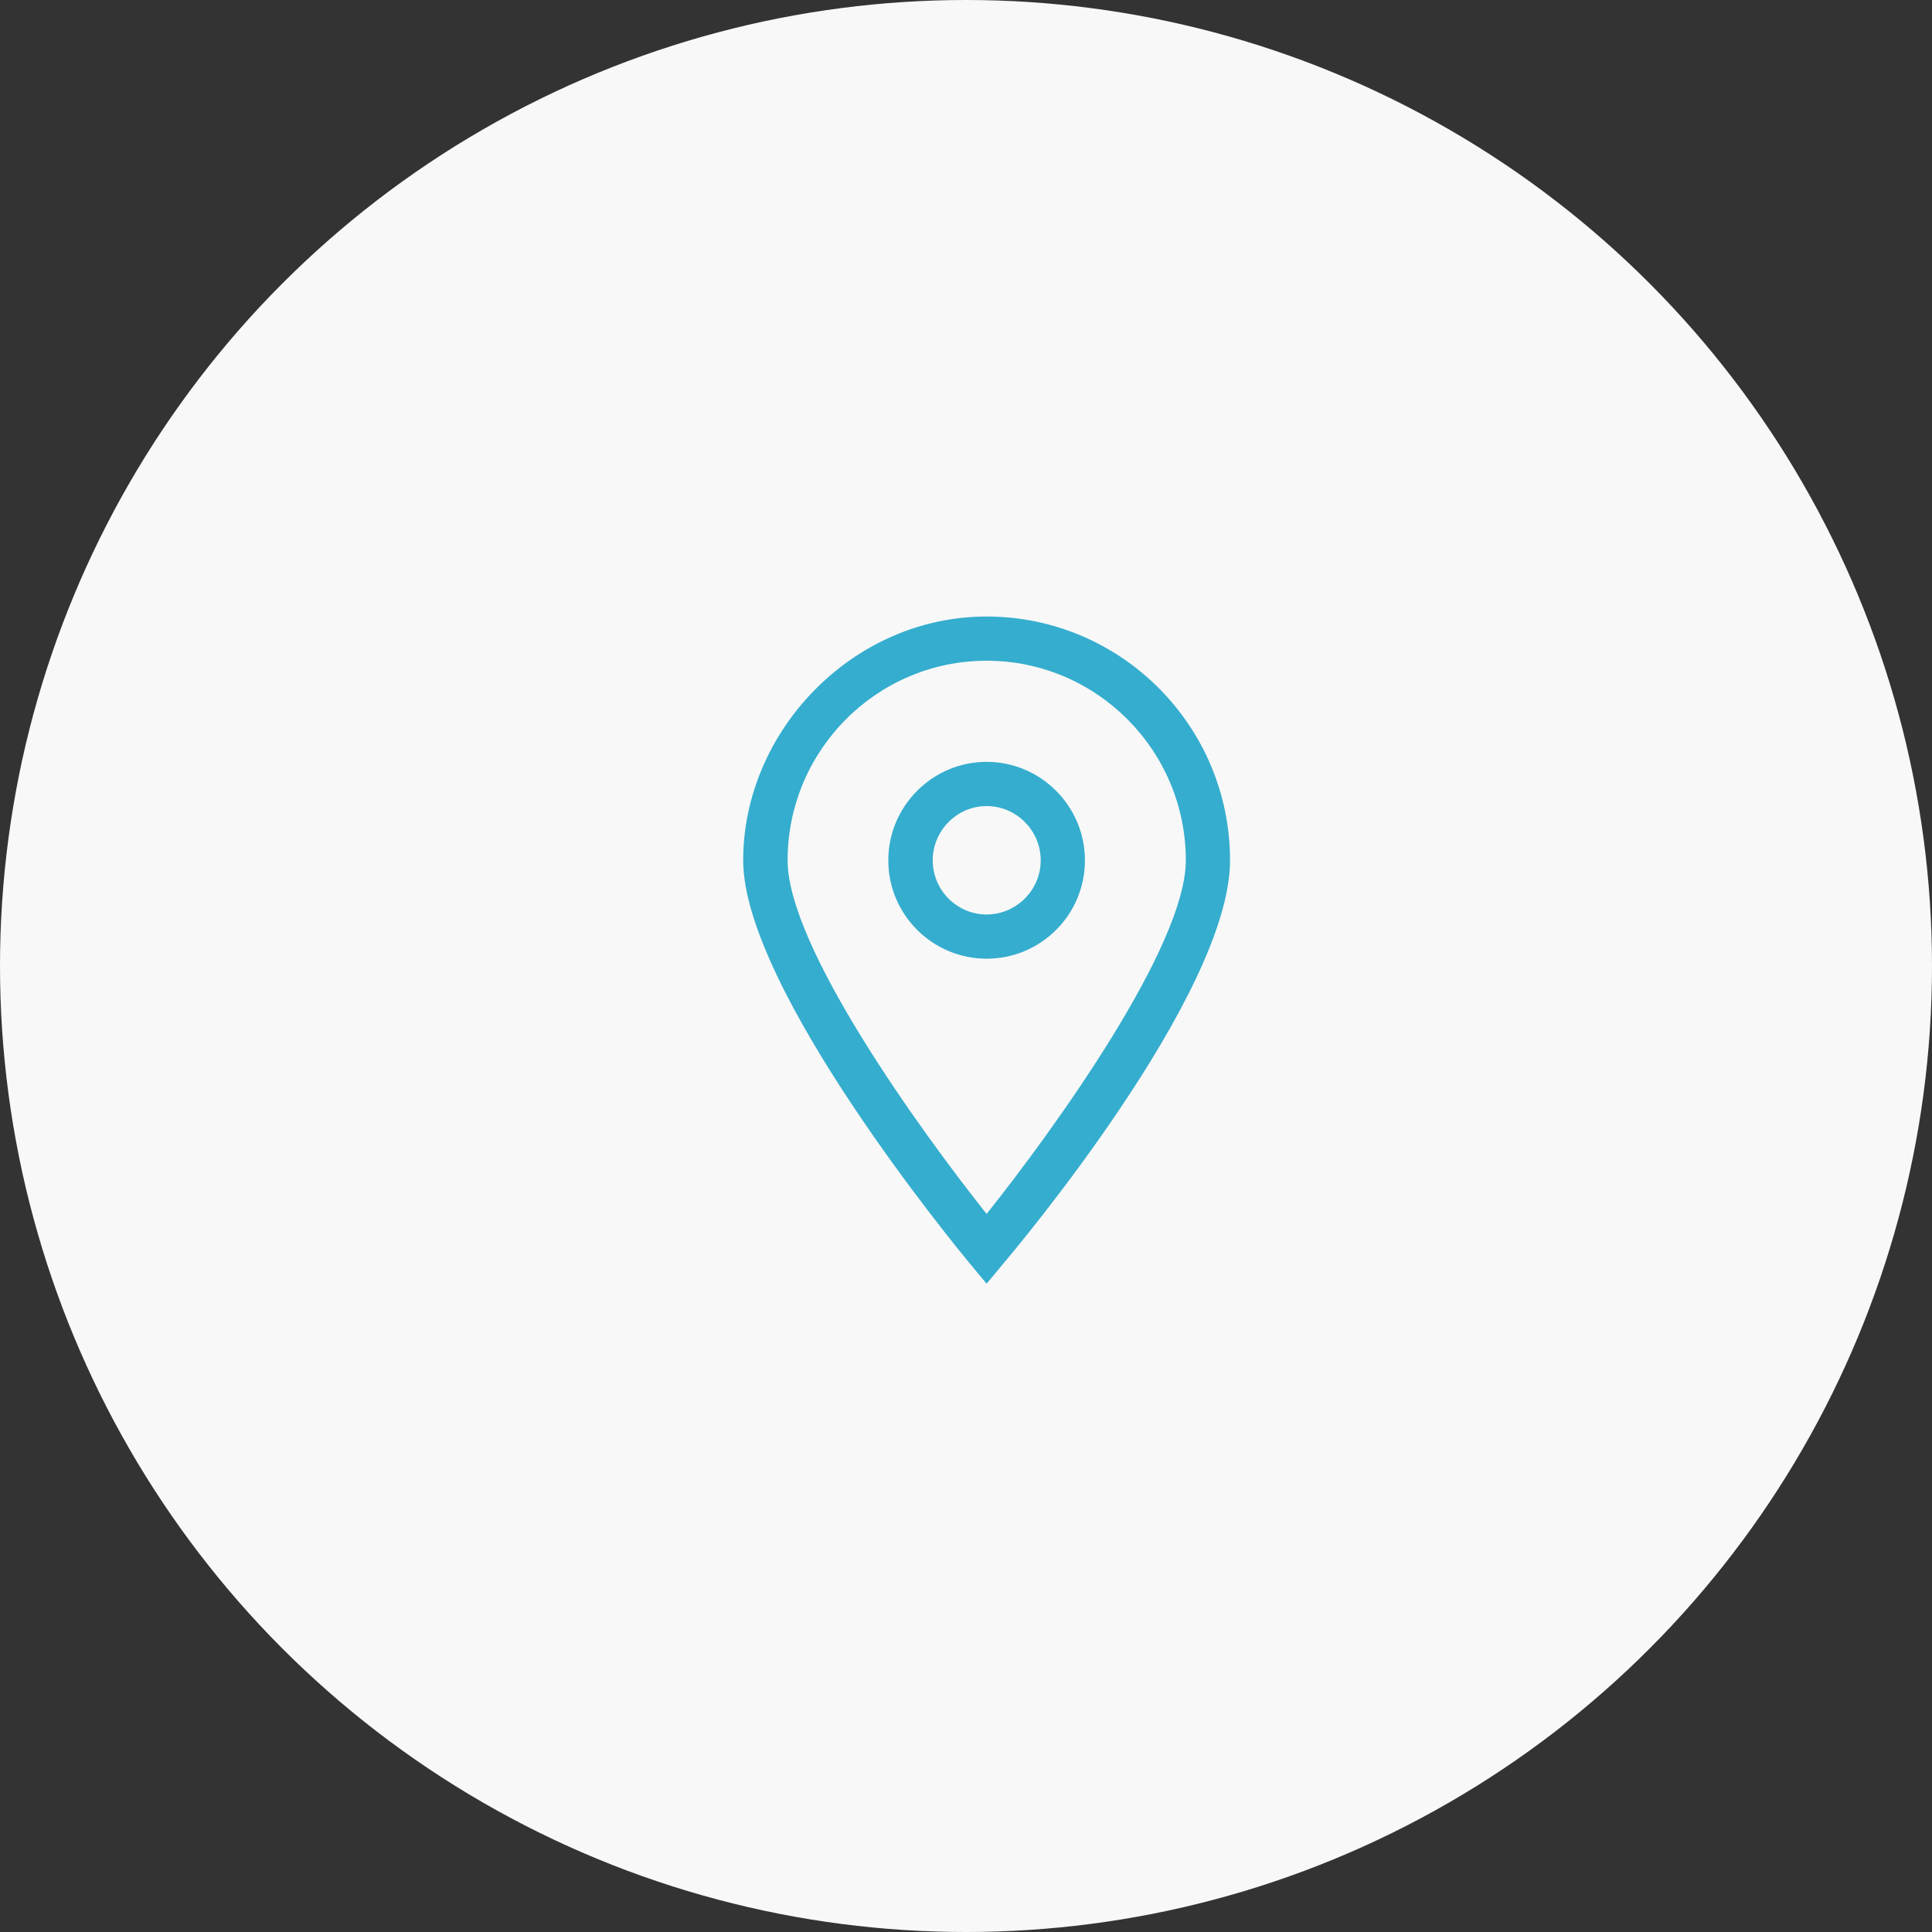 <?xml version="1.0" encoding="UTF-8"?><svg id="_層_1" xmlns="http://www.w3.org/2000/svg" viewBox="0 0 90 90"><rect x="0" y="0" width="90" height="90" fill="#333333" stroke="none"/><defs><style>.cls-1{fill:#35adce;fill-rule:evenodd;}.cls-2{fill:#f8f8f8;}</style></defs><circle class="cls-2" cx="45" cy="45" r="45"/><g><path class="cls-1" d="M45.96,30.78c-5.11,0-9.27,4.17-9.27,9.3,0,4,6.1,12.48,9.27,16.47,3.18-3.99,9.28-12.47,9.28-16.47,0-5.13-4.16-9.3-9.28-9.3Zm0,29.02l-.79-.95c-.43-.52-10.55-12.76-10.55-18.77s5.09-11.36,11.34-11.36,11.34,5.09,11.34,11.36-10.11,18.25-10.55,18.77l-.79,.95Z"/><path class="cls-1" d="M45.96,37.55c-1.38,0-2.51,1.14-2.51,2.53s1.13,2.52,2.51,2.52,2.52-1.13,2.52-2.52-1.13-2.53-2.52-2.53Zm0,7.11c-2.52,0-4.58-2.05-4.58-4.58s2.06-4.59,4.58-4.59,4.58,2.06,4.58,4.59-2.05,4.58-4.58,4.58Z"/></g></svg>
